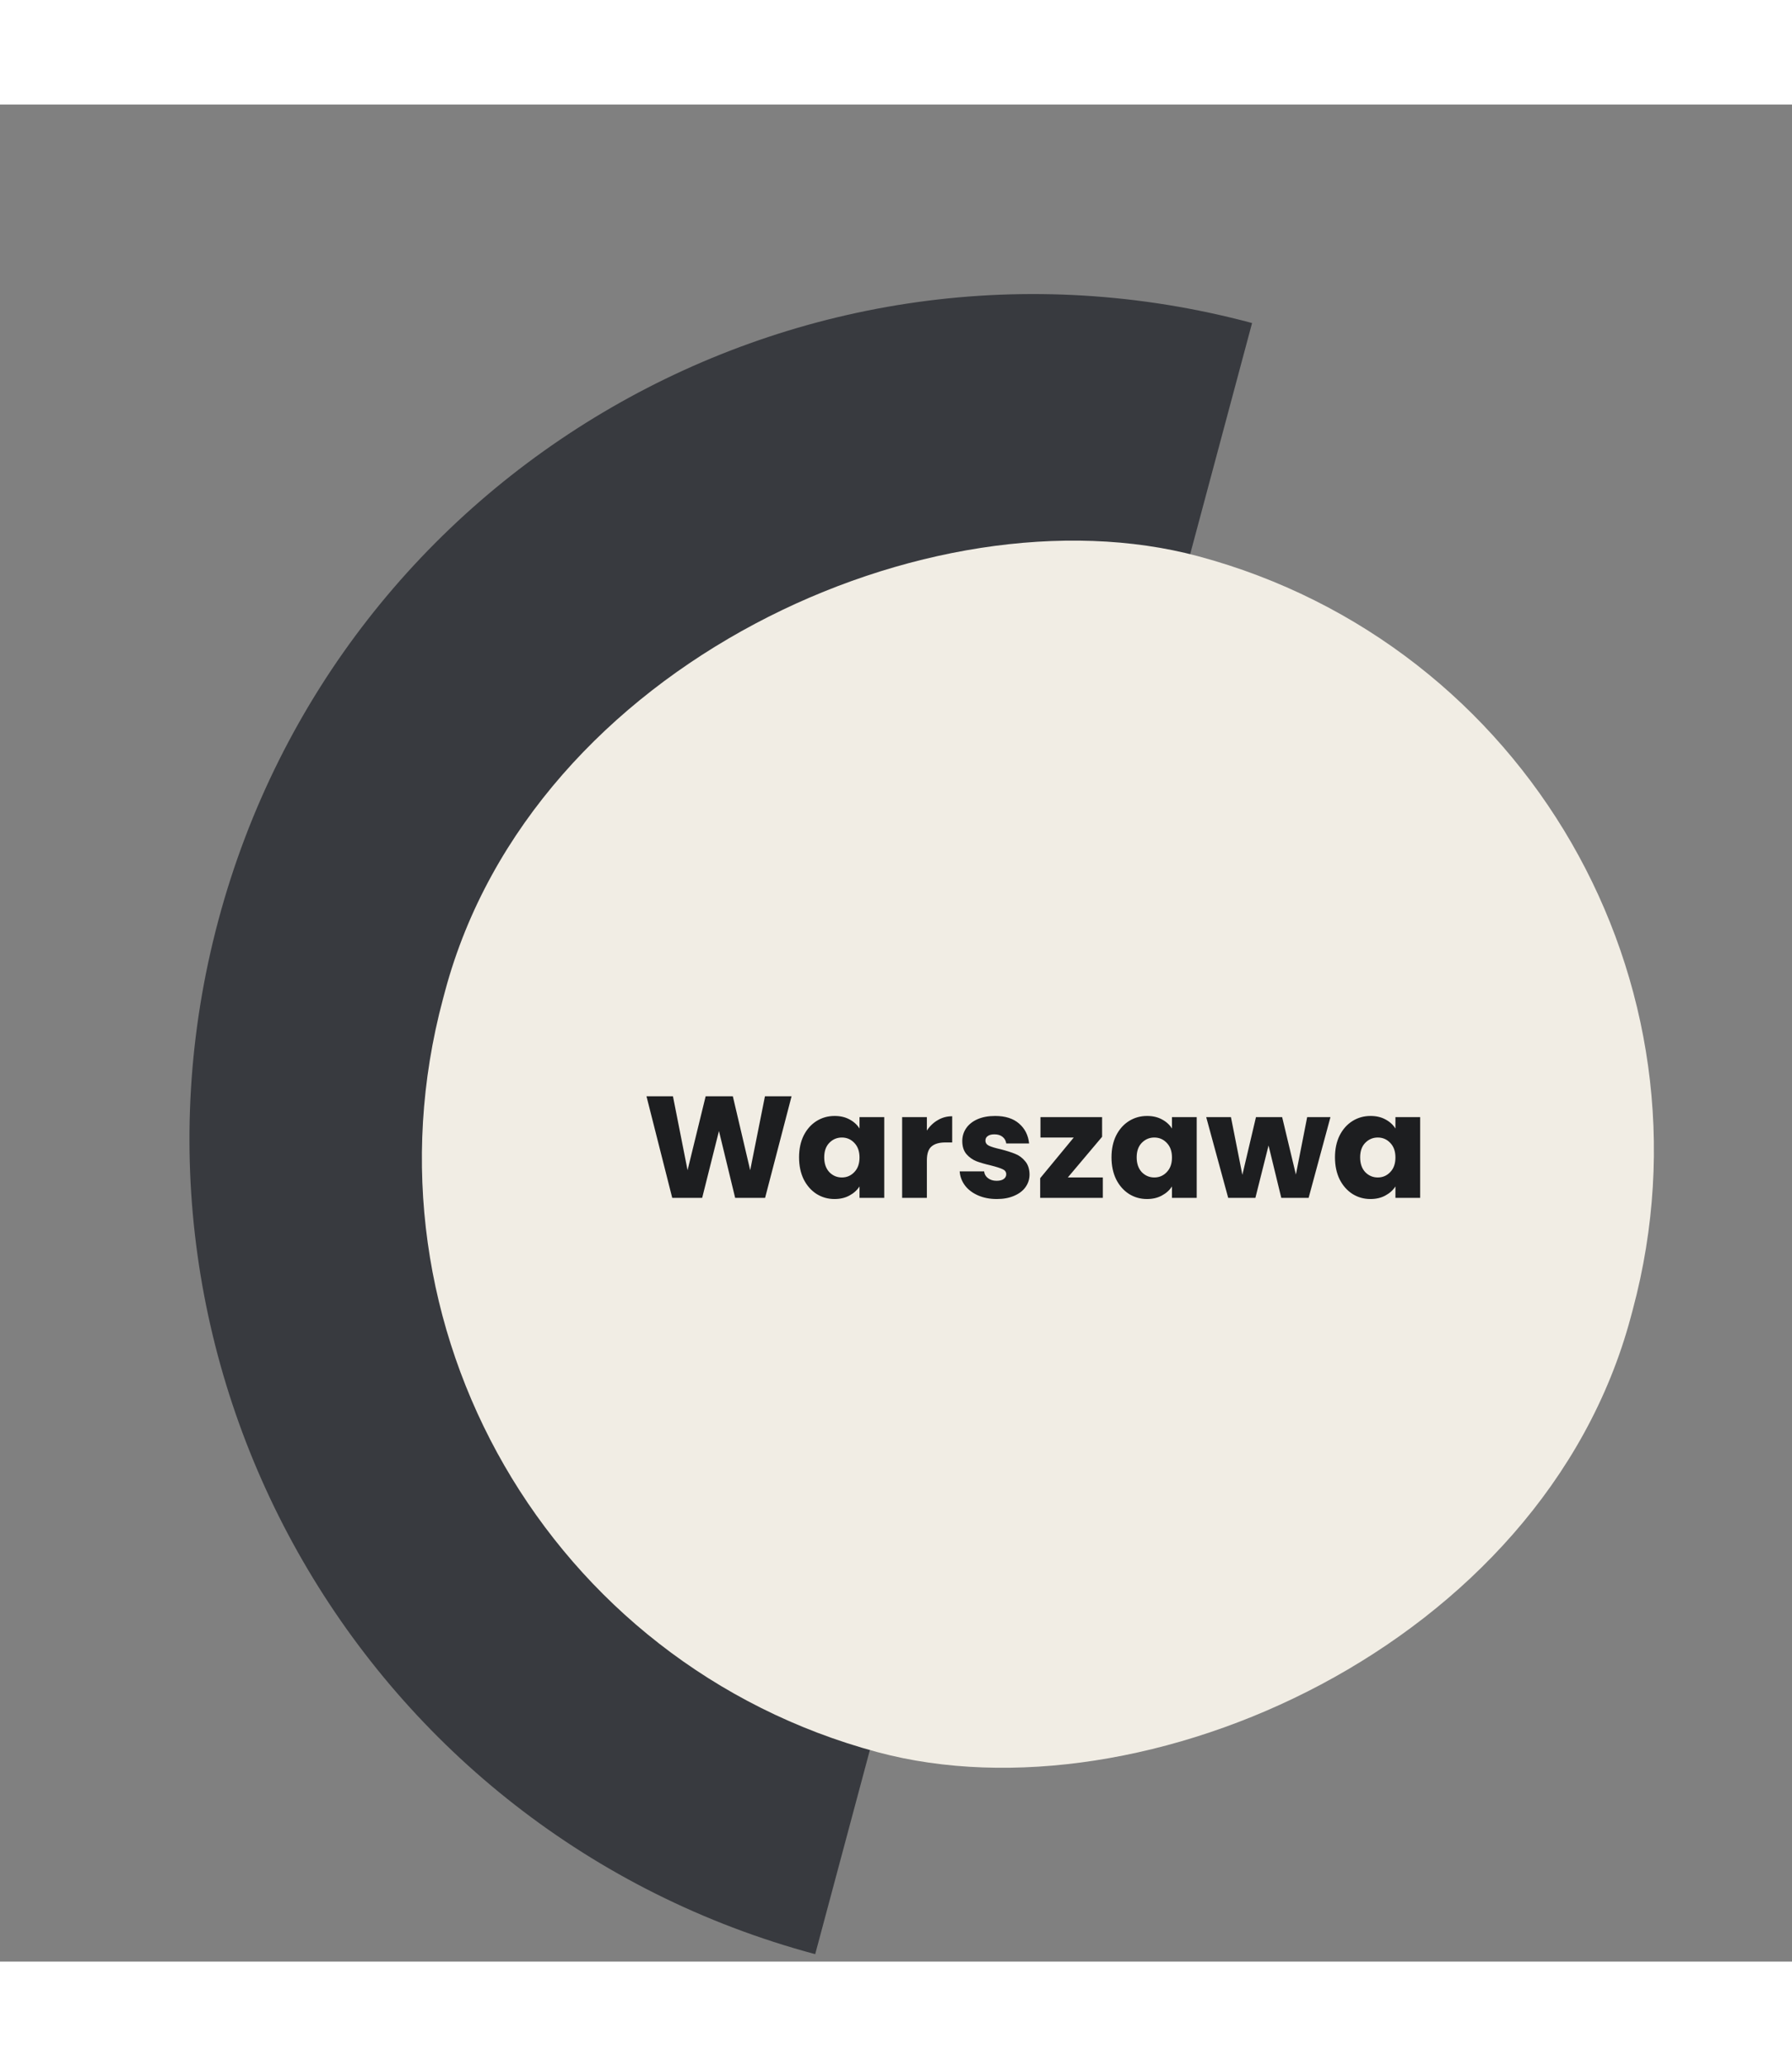  <svg
      viewBox="0 0 223 231"
      width="223"
      height="257"
      xmlns="http://www.w3.org/2000/svg"
    >
      <rect x="0" y="0" width="223" height="231" fill="#808080" stroke="none"/>
      <path
        d="M27.182 101.446C42.194 45.419 99.783 12.17 155.81 27.182C130.662 121.036 128.628 128.629 128.628 128.629C128.628 128.629 115.404 177.981 101.445 230.075C45.418 215.062 12.169 157.473 27.182 101.446Z"
        fill="#383A3F"
      />
      <rect
        width="154"
        height="153"
        rx="76.5"
        transform="matrix(-0.259 0.966 -0.966 -0.259 223 76)"
        fill="#F1EDE4"
      />
      <path
        d="M98.504 123.364L95.21 136H91.484L89.468 127.684L87.38 136H83.654L80.45 123.364H83.744L85.562 132.562L87.812 123.364H91.196L93.356 132.562L95.192 123.364H98.504ZM99.436 130.96C99.436 129.928 99.628 129.022 100.012 128.242C100.408 127.462 100.942 126.862 101.614 126.442C102.286 126.022 103.036 125.812 103.864 125.812C104.572 125.812 105.19 125.956 105.718 126.244C106.258 126.532 106.672 126.91 106.96 127.378V125.956H110.038V136H106.96V134.578C106.66 135.046 106.24 135.424 105.7 135.712C105.172 136 104.554 136.144 103.846 136.144C103.03 136.144 102.286 135.934 101.614 135.514C100.942 135.082 100.408 134.476 100.012 133.696C99.628 132.904 99.436 131.992 99.436 130.96ZM106.96 130.978C106.96 130.21 106.744 129.604 106.312 129.16C105.892 128.716 105.376 128.494 104.764 128.494C104.152 128.494 103.63 128.716 103.198 129.16C102.778 129.592 102.568 130.192 102.568 130.96C102.568 131.728 102.778 132.34 103.198 132.796C103.63 133.24 104.152 133.462 104.764 133.462C105.376 133.462 105.892 133.24 106.312 132.796C106.744 132.352 106.96 131.746 106.96 130.978ZM115.342 127.63C115.702 127.078 116.152 126.646 116.692 126.334C117.232 126.01 117.832 125.848 118.492 125.848V129.106H117.646C116.878 129.106 116.302 129.274 115.918 129.61C115.534 129.934 115.342 130.51 115.342 131.338V136H112.264V125.956H115.342V127.63ZM124.05 136.144C123.174 136.144 122.394 135.994 121.71 135.694C121.026 135.394 120.486 134.986 120.09 134.47C119.694 133.942 119.472 133.354 119.424 132.706H122.466C122.502 133.054 122.664 133.336 122.952 133.552C123.24 133.768 123.594 133.876 124.014 133.876C124.398 133.876 124.692 133.804 124.896 133.66C125.112 133.504 125.22 133.306 125.22 133.066C125.22 132.778 125.07 132.568 124.77 132.436C124.47 132.292 123.984 132.136 123.312 131.968C122.592 131.8 121.992 131.626 121.512 131.446C121.032 131.254 120.618 130.96 120.27 130.564C119.922 130.156 119.748 129.61 119.748 128.926C119.748 128.35 119.904 127.828 120.216 127.36C120.54 126.88 121.008 126.502 121.62 126.226C122.244 125.95 122.982 125.812 123.834 125.812C125.094 125.812 126.084 126.124 126.804 126.748C127.536 127.372 127.956 128.2 128.064 129.232H125.22C125.172 128.884 125.016 128.608 124.752 128.404C124.5 128.2 124.164 128.098 123.744 128.098C123.384 128.098 123.108 128.17 122.916 128.314C122.724 128.446 122.628 128.632 122.628 128.872C122.628 129.16 122.778 129.376 123.078 129.52C123.39 129.664 123.87 129.808 124.518 129.952C125.262 130.144 125.868 130.336 126.336 130.528C126.804 130.708 127.212 131.008 127.56 131.428C127.92 131.836 128.106 132.388 128.118 133.084C128.118 133.672 127.95 134.2 127.614 134.668C127.29 135.124 126.816 135.484 126.192 135.748C125.58 136.012 124.866 136.144 124.05 136.144ZM132.881 133.462H137.237V136H129.443V133.552L133.619 128.494H129.479V125.956H137.147V128.404L132.881 133.462ZM138.318 130.96C138.318 129.928 138.51 129.022 138.894 128.242C139.29 127.462 139.824 126.862 140.496 126.442C141.168 126.022 141.918 125.812 142.746 125.812C143.454 125.812 144.072 125.956 144.6 126.244C145.14 126.532 145.554 126.91 145.842 127.378V125.956H148.92V136H145.842V134.578C145.542 135.046 145.122 135.424 144.582 135.712C144.054 136 143.436 136.144 142.728 136.144C141.912 136.144 141.168 135.934 140.496 135.514C139.824 135.082 139.29 134.476 138.894 133.696C138.51 132.904 138.318 131.992 138.318 130.96ZM145.842 130.978C145.842 130.21 145.626 129.604 145.194 129.16C144.774 128.716 144.258 128.494 143.646 128.494C143.034 128.494 142.512 128.716 142.08 129.16C141.66 129.592 141.45 130.192 141.45 130.96C141.45 131.728 141.66 132.34 142.08 132.796C142.512 133.24 143.034 133.462 143.646 133.462C144.258 133.462 144.774 133.24 145.194 132.796C145.626 132.352 145.842 131.746 145.842 130.978ZM165.565 125.956L162.847 136H159.445L157.861 129.484L156.223 136H152.839L150.103 125.956H153.181L154.603 133.138L156.295 125.956H159.553L161.263 133.102L162.667 125.956H165.565ZM166.127 130.96C166.127 129.928 166.319 129.022 166.703 128.242C167.099 127.462 167.633 126.862 168.305 126.442C168.977 126.022 169.727 125.812 170.555 125.812C171.263 125.812 171.881 125.956 172.409 126.244C172.949 126.532 173.363 126.91 173.651 127.378V125.956H176.729V136H173.651V134.578C173.351 135.046 172.931 135.424 172.391 135.712C171.863 136 171.245 136.144 170.537 136.144C169.721 136.144 168.977 135.934 168.305 135.514C167.633 135.082 167.099 134.476 166.703 133.696C166.319 132.904 166.127 131.992 166.127 130.96ZM173.651 130.978C173.651 130.21 173.435 129.604 173.003 129.16C172.583 128.716 172.067 128.494 171.455 128.494C170.843 128.494 170.321 128.716 169.889 129.16C169.469 129.592 169.259 130.192 169.259 130.96C169.259 131.728 169.469 132.34 169.889 132.796C170.321 133.24 170.843 133.462 171.455 133.462C172.067 133.462 172.583 133.24 173.003 132.796C173.435 132.352 173.651 131.746 173.651 130.978Z"
        fill="#1D1E20"
      />
    </svg>
